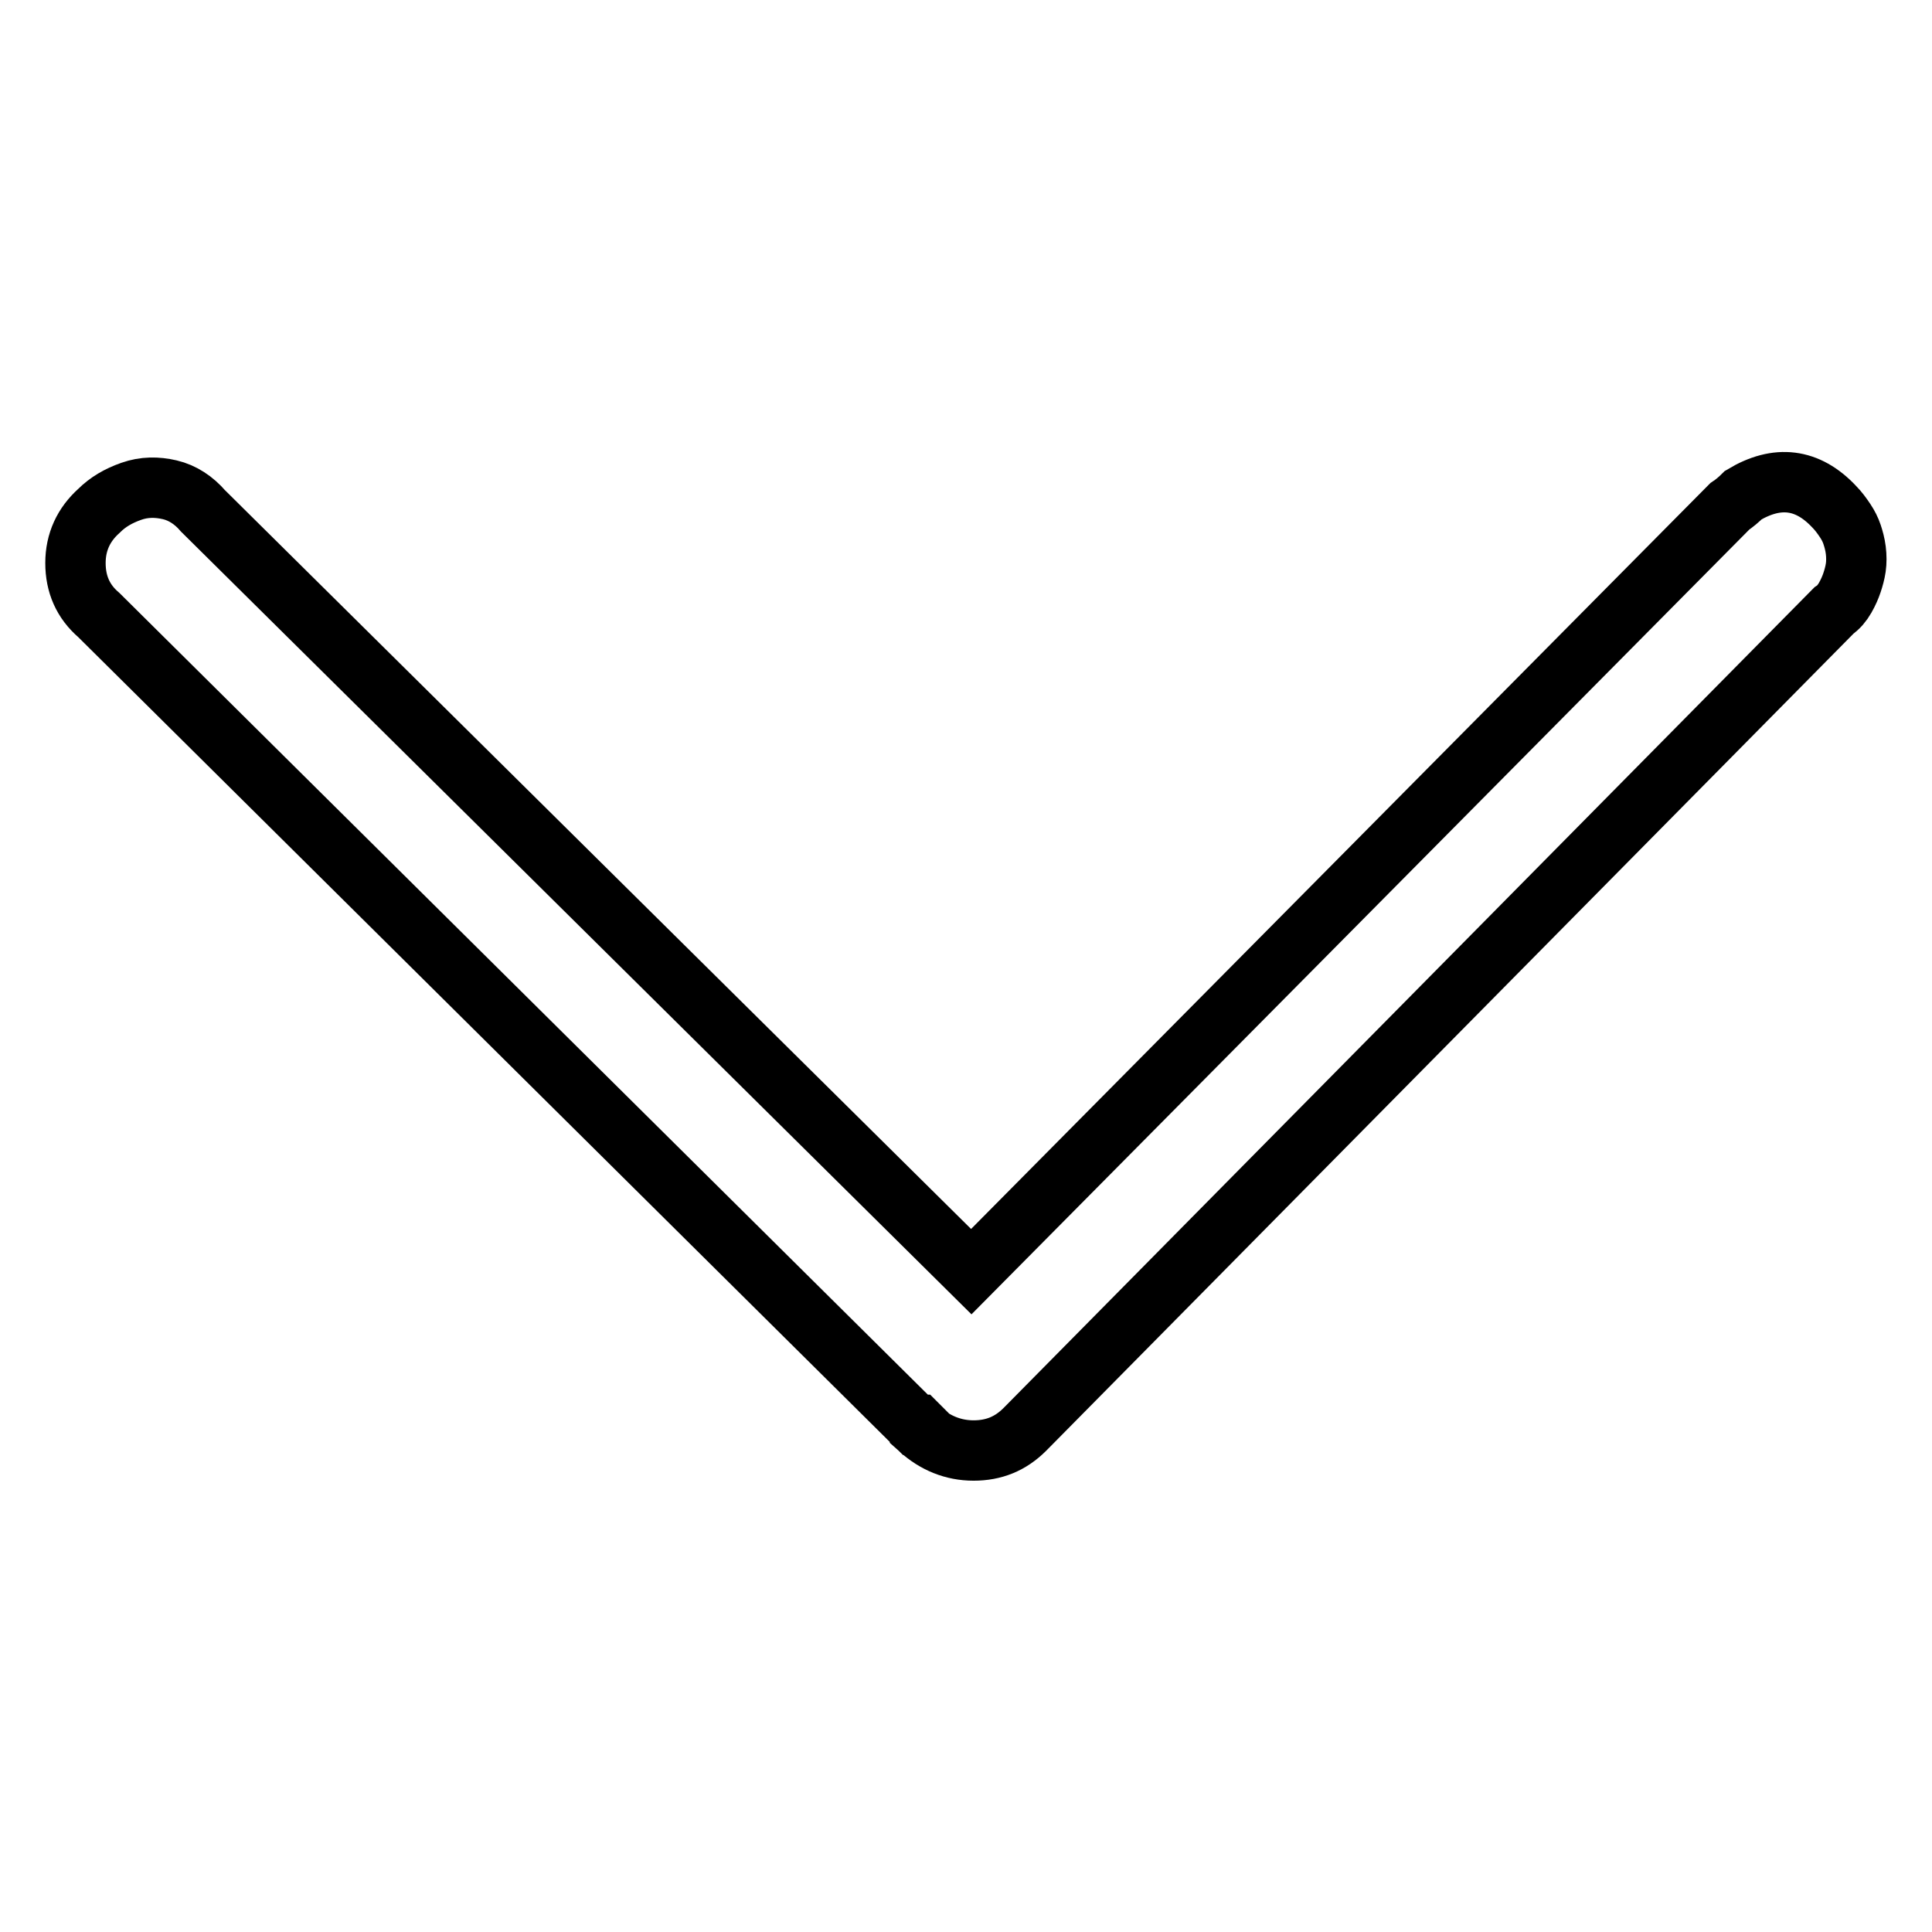 <?xml version="1.0" encoding="utf-8"?>
<!-- Svg Vector Icons : http://www.onlinewebfonts.com/icon -->
<!DOCTYPE svg PUBLIC "-//W3C//DTD SVG 1.1//EN" "http://www.w3.org/Graphics/SVG/1.1/DTD/svg11.dtd">
<svg version="1.1" xmlns="http://www.w3.org/2000/svg" xmlns:xlink="http://www.w3.org/1999/xlink" x="0px" y="0px" viewBox="0 0 256 256" enable-background="new 0 0 256 256" xml:space="preserve">
<g> <path stroke-width="8" fill-opacity="0" stroke="#000000"  d="M243,67.1c-3.5-3.7-7.5-4.2-12-1.5c-0.6,0.6-1.2,1.1-1.8,1.5L128.7,168.5L26.9,67.7 c-1.2-1.4-2.7-2.4-4.4-2.8c-1.7-0.4-3.4-0.4-5.1,0.2s-3.1,1.4-4.3,2.6c-2,1.8-3.1,4.1-3.1,6.9s1,5.1,3.1,6.9l108.2,107.3h0.3 l0.3,0.3v0.3c2,1.8,4.4,2.8,7.1,2.8c2.7,0,4.9-0.9,6.8-2.8L243,80.9c0.6-0.4,1.1-1,1.5-1.7c0.4-0.7,0.7-1.4,0.9-2 c0.2-0.6,0.4-1.3,0.5-2c0.1-0.7,0.1-1.5,0-2.3c-0.1-0.8-0.3-1.5-0.5-2.1c-0.2-0.6-0.5-1.2-0.9-1.8S243.6,67.7,243,67.1L243,67.1z" /></g>
</svg>